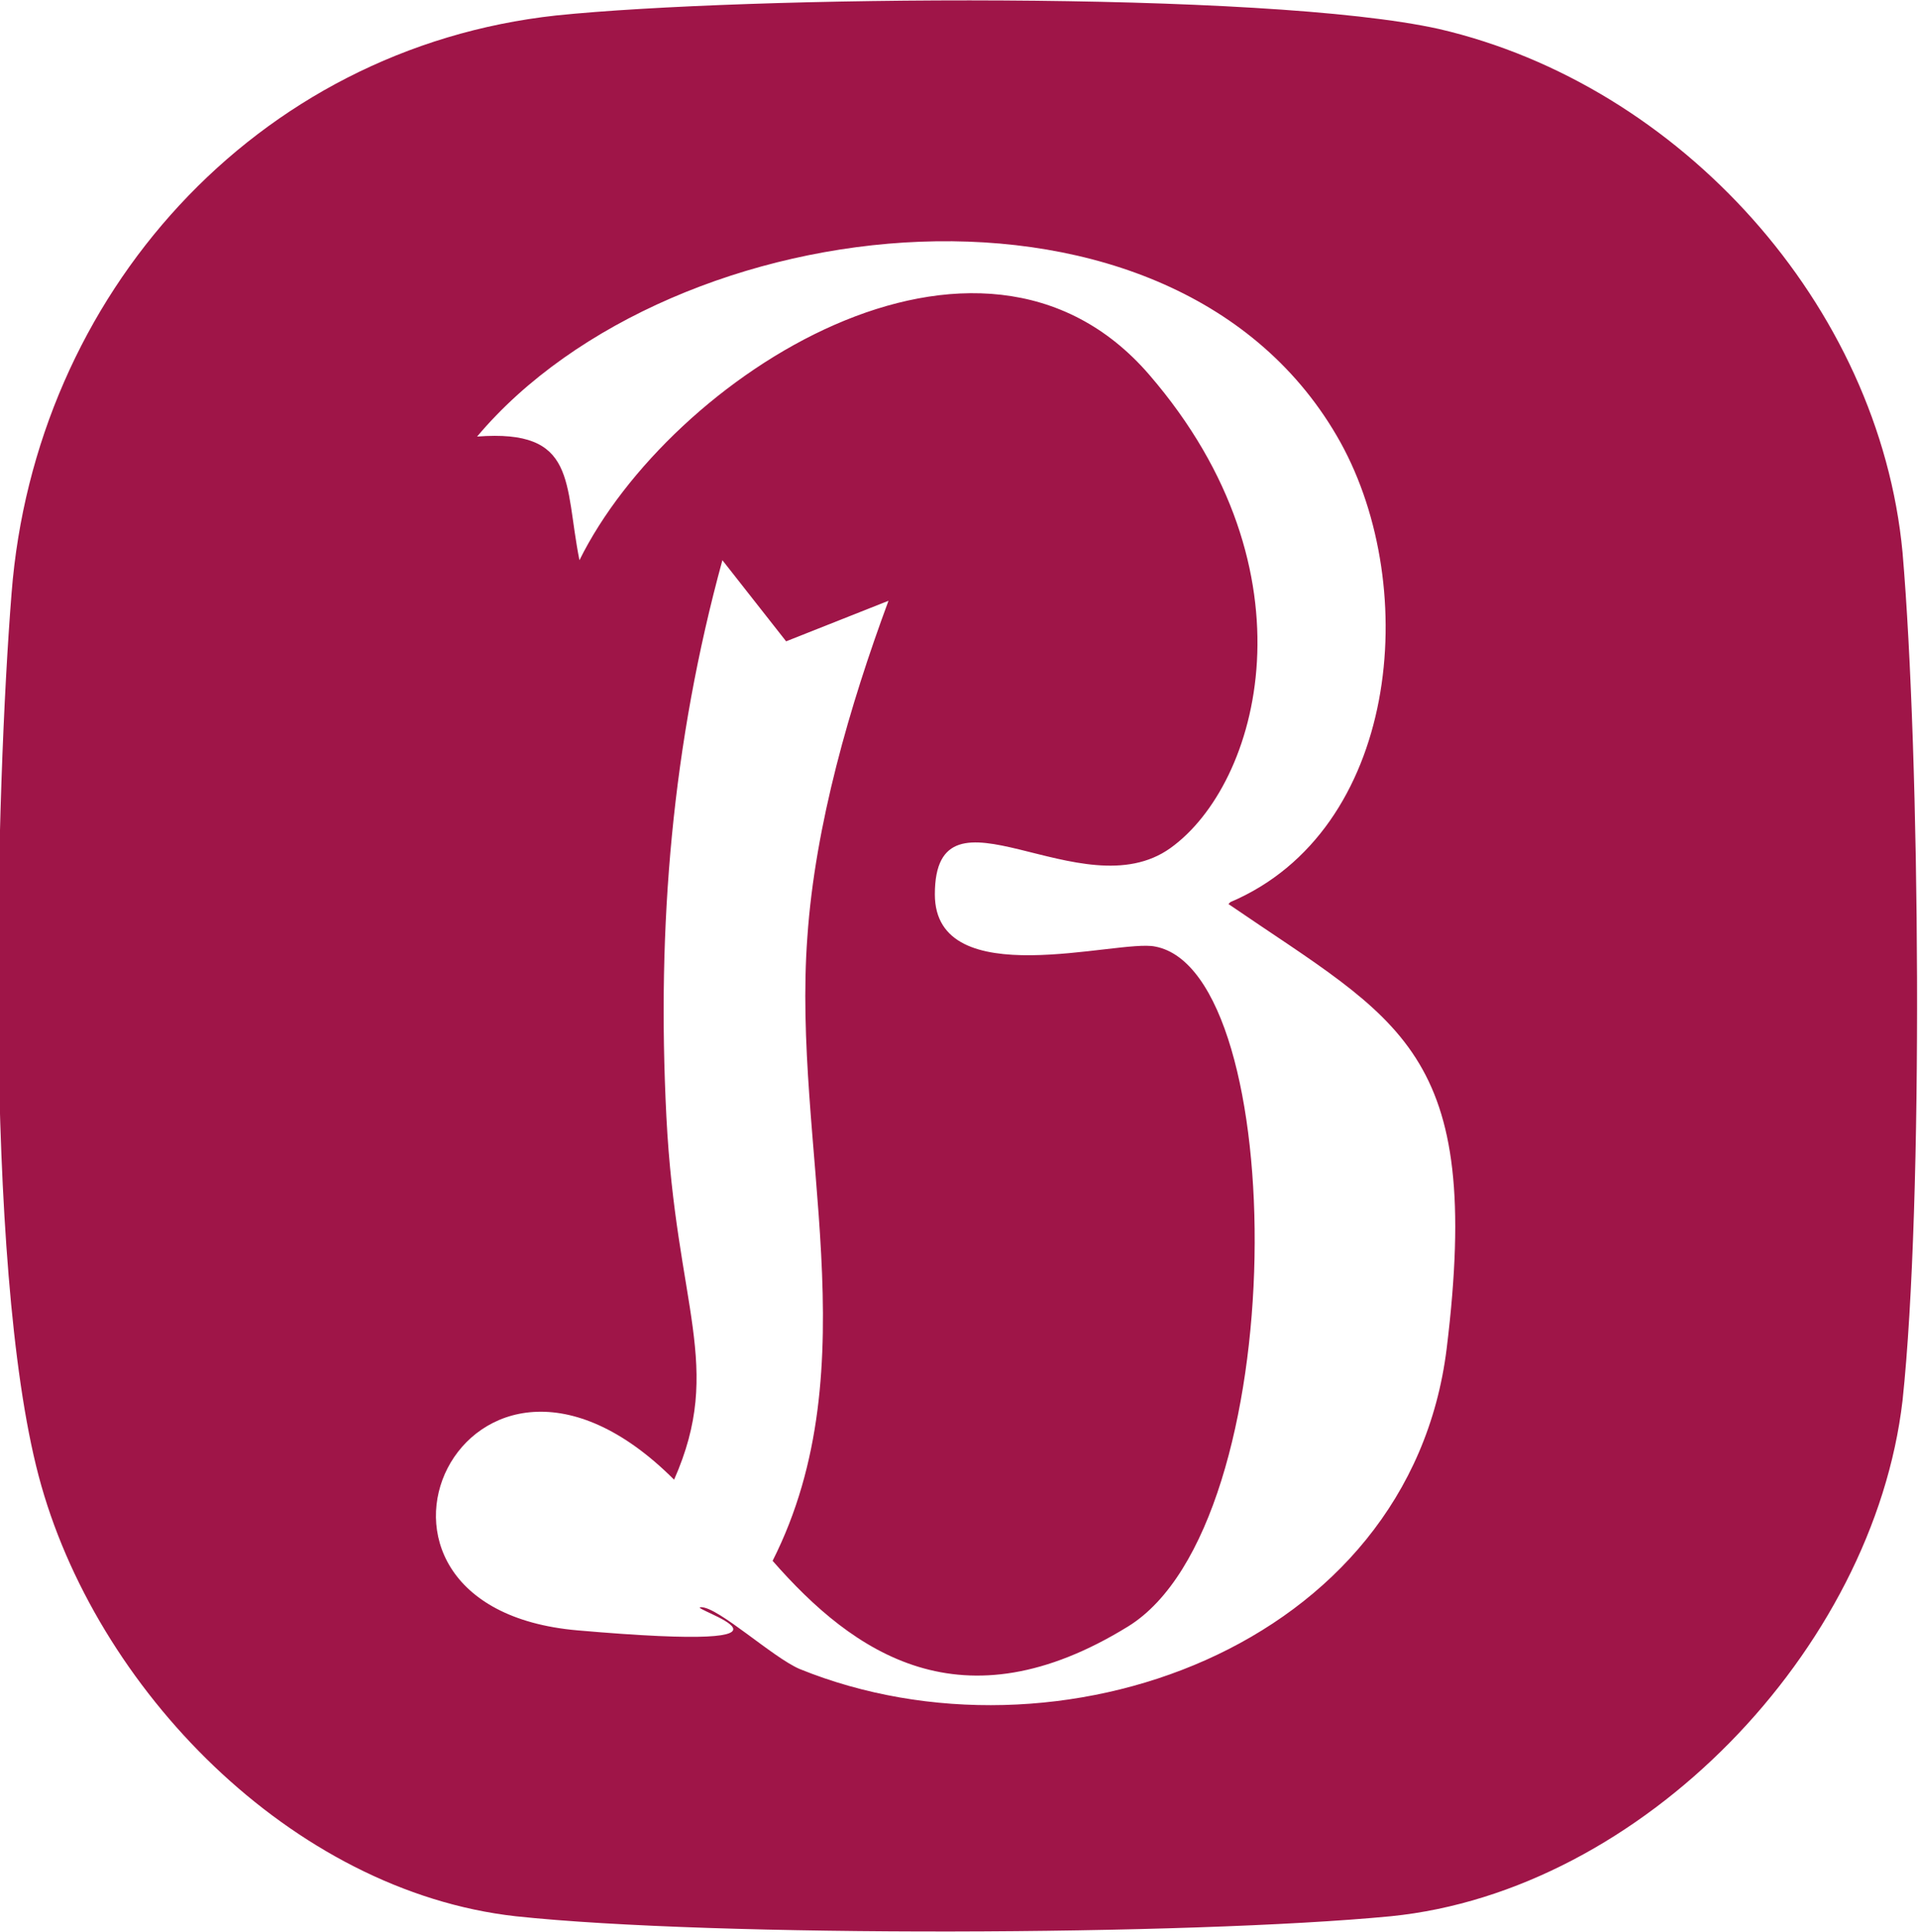 <?xml version="1.0" encoding="UTF-8"?>
<svg id="_レイヤー_1" data-name="レイヤー_1" xmlns="http://www.w3.org/2000/svg" version="1.1" viewBox="0 0 99.3 100">
  <!-- Generator: Adobe Illustrator 29.0.0, SVG Export Plug-In . SVG Version: 2.1.0 Build 186)  -->
  <defs>
    <style>
      .st0 {
        fill: #9f1548;
      }
    </style>
  </defs>
  <path class="st0" d="M28.8.8c9.7-1,36.7-1.3,45.7.7,12.5,2.9,22.8,14.3,24,27.1.9,10.5,1.1,33.6,0,43.9-1.5,12.9-13.5,25.4-26.5,26.7-10.4,1-35,1.1-45.3,0-11.6-1.3-21.8-11.8-24.7-22.8S-.2,40.7.6,30.7C1.8,15.3,13.2,2.5,28.8.8ZM63.7,46.7c8.7-3.7,9.9-16.2,5.7-23.8-8.5-15.3-34.6-12.3-44.7-.3,5.2-.4,4.5,2.4,5.3,6.4,4.7-9.5,20.7-19.8,29.5-9.6s5.7,21.2,1.1,24.5-12.2-3.9-12.2,2.4c0,5.2,9.5,2.3,11.4,2.7,7,1.3,7.2,29.9-1.4,35.2s-14.2,1.4-18.4-3.4c5.1-10.1,1-21.5,1.8-32.3.4-5.8,2.2-12,4.2-17.4l-5.3,2.1-3.3-4.2c-2.6,9.5-3.4,18.9-2.9,28.8s3,12.9.4,18.8c-10.8-10.8-18.8,6.6-5,7.8s5.5-1.2,6.4-1.2,3.7,2.6,5.1,3.2c13.3,5.4,31.6-1.1,33.5-16.6s-2.4-16.9-11.3-23Z"/>
</svg>